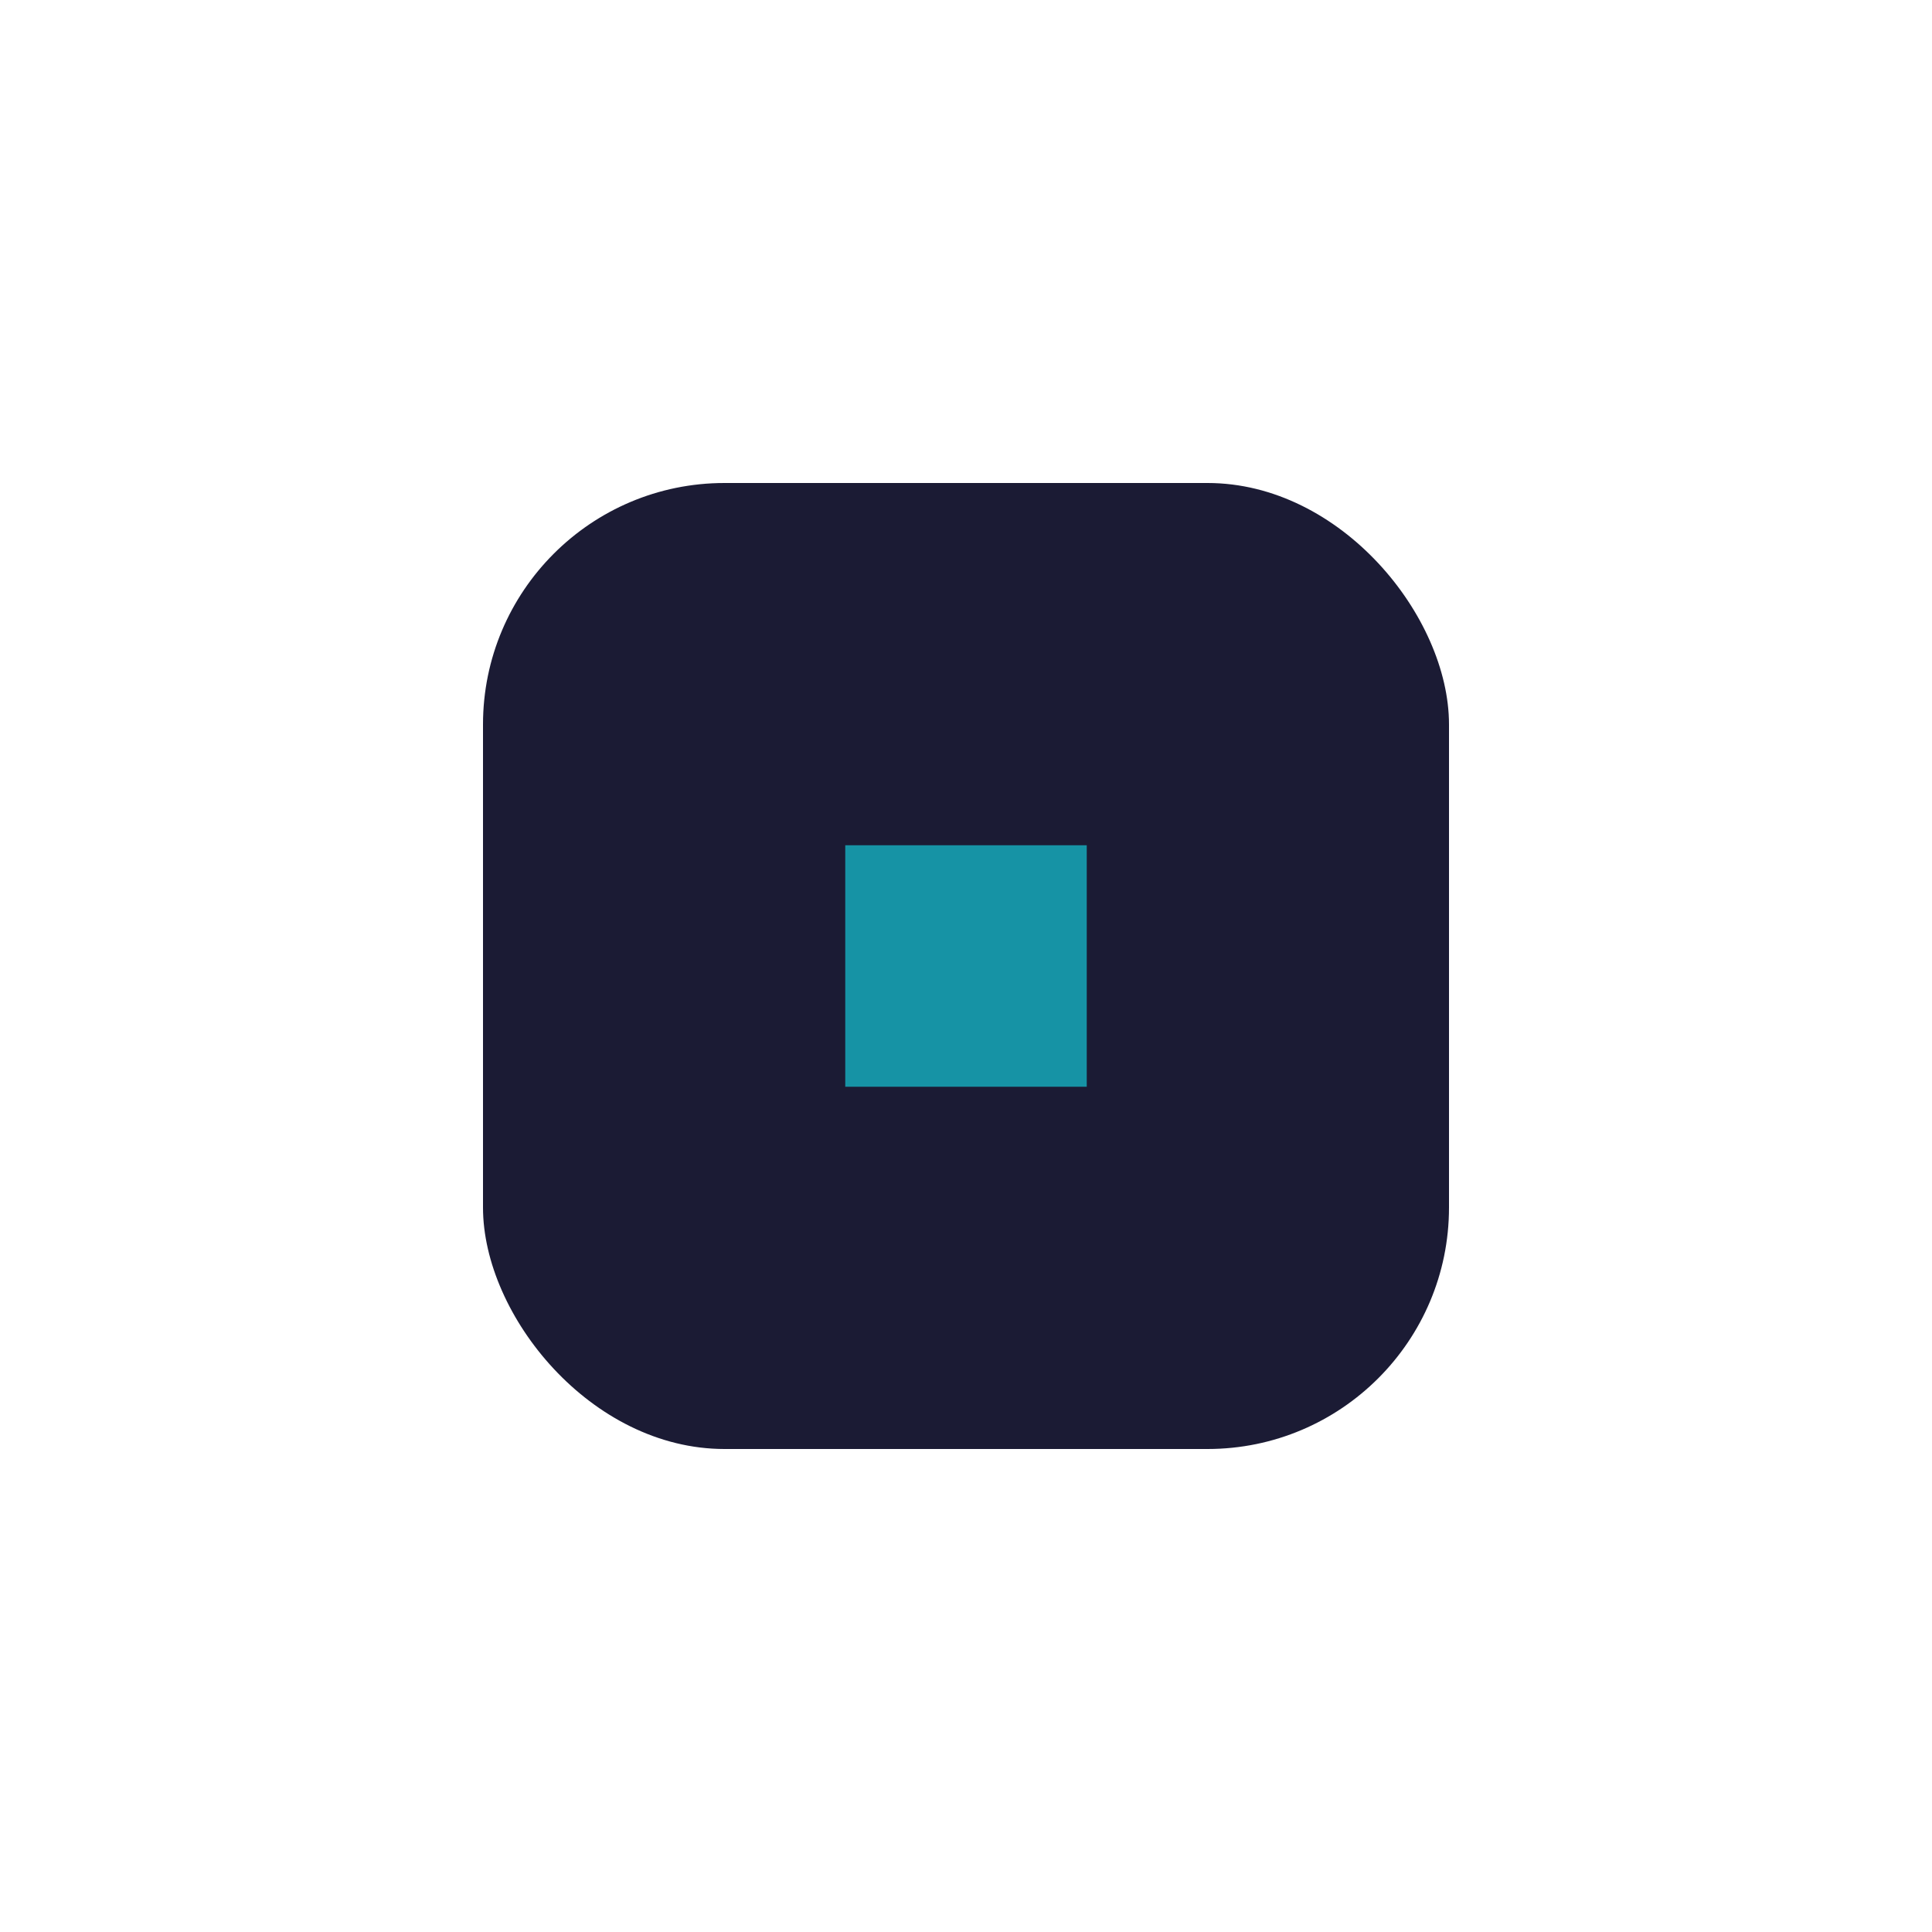 <?xml version="1.0" encoding="UTF-8"?>
<svg xmlns="http://www.w3.org/2000/svg" width="32" height="32" viewBox="0 0 32 32"><rect x="8" y="8" width="16" height="16" rx="4" fill="#1B1B34"/><rect x="14" y="14" width="4" height="4" fill="#1693A5"/></svg>
